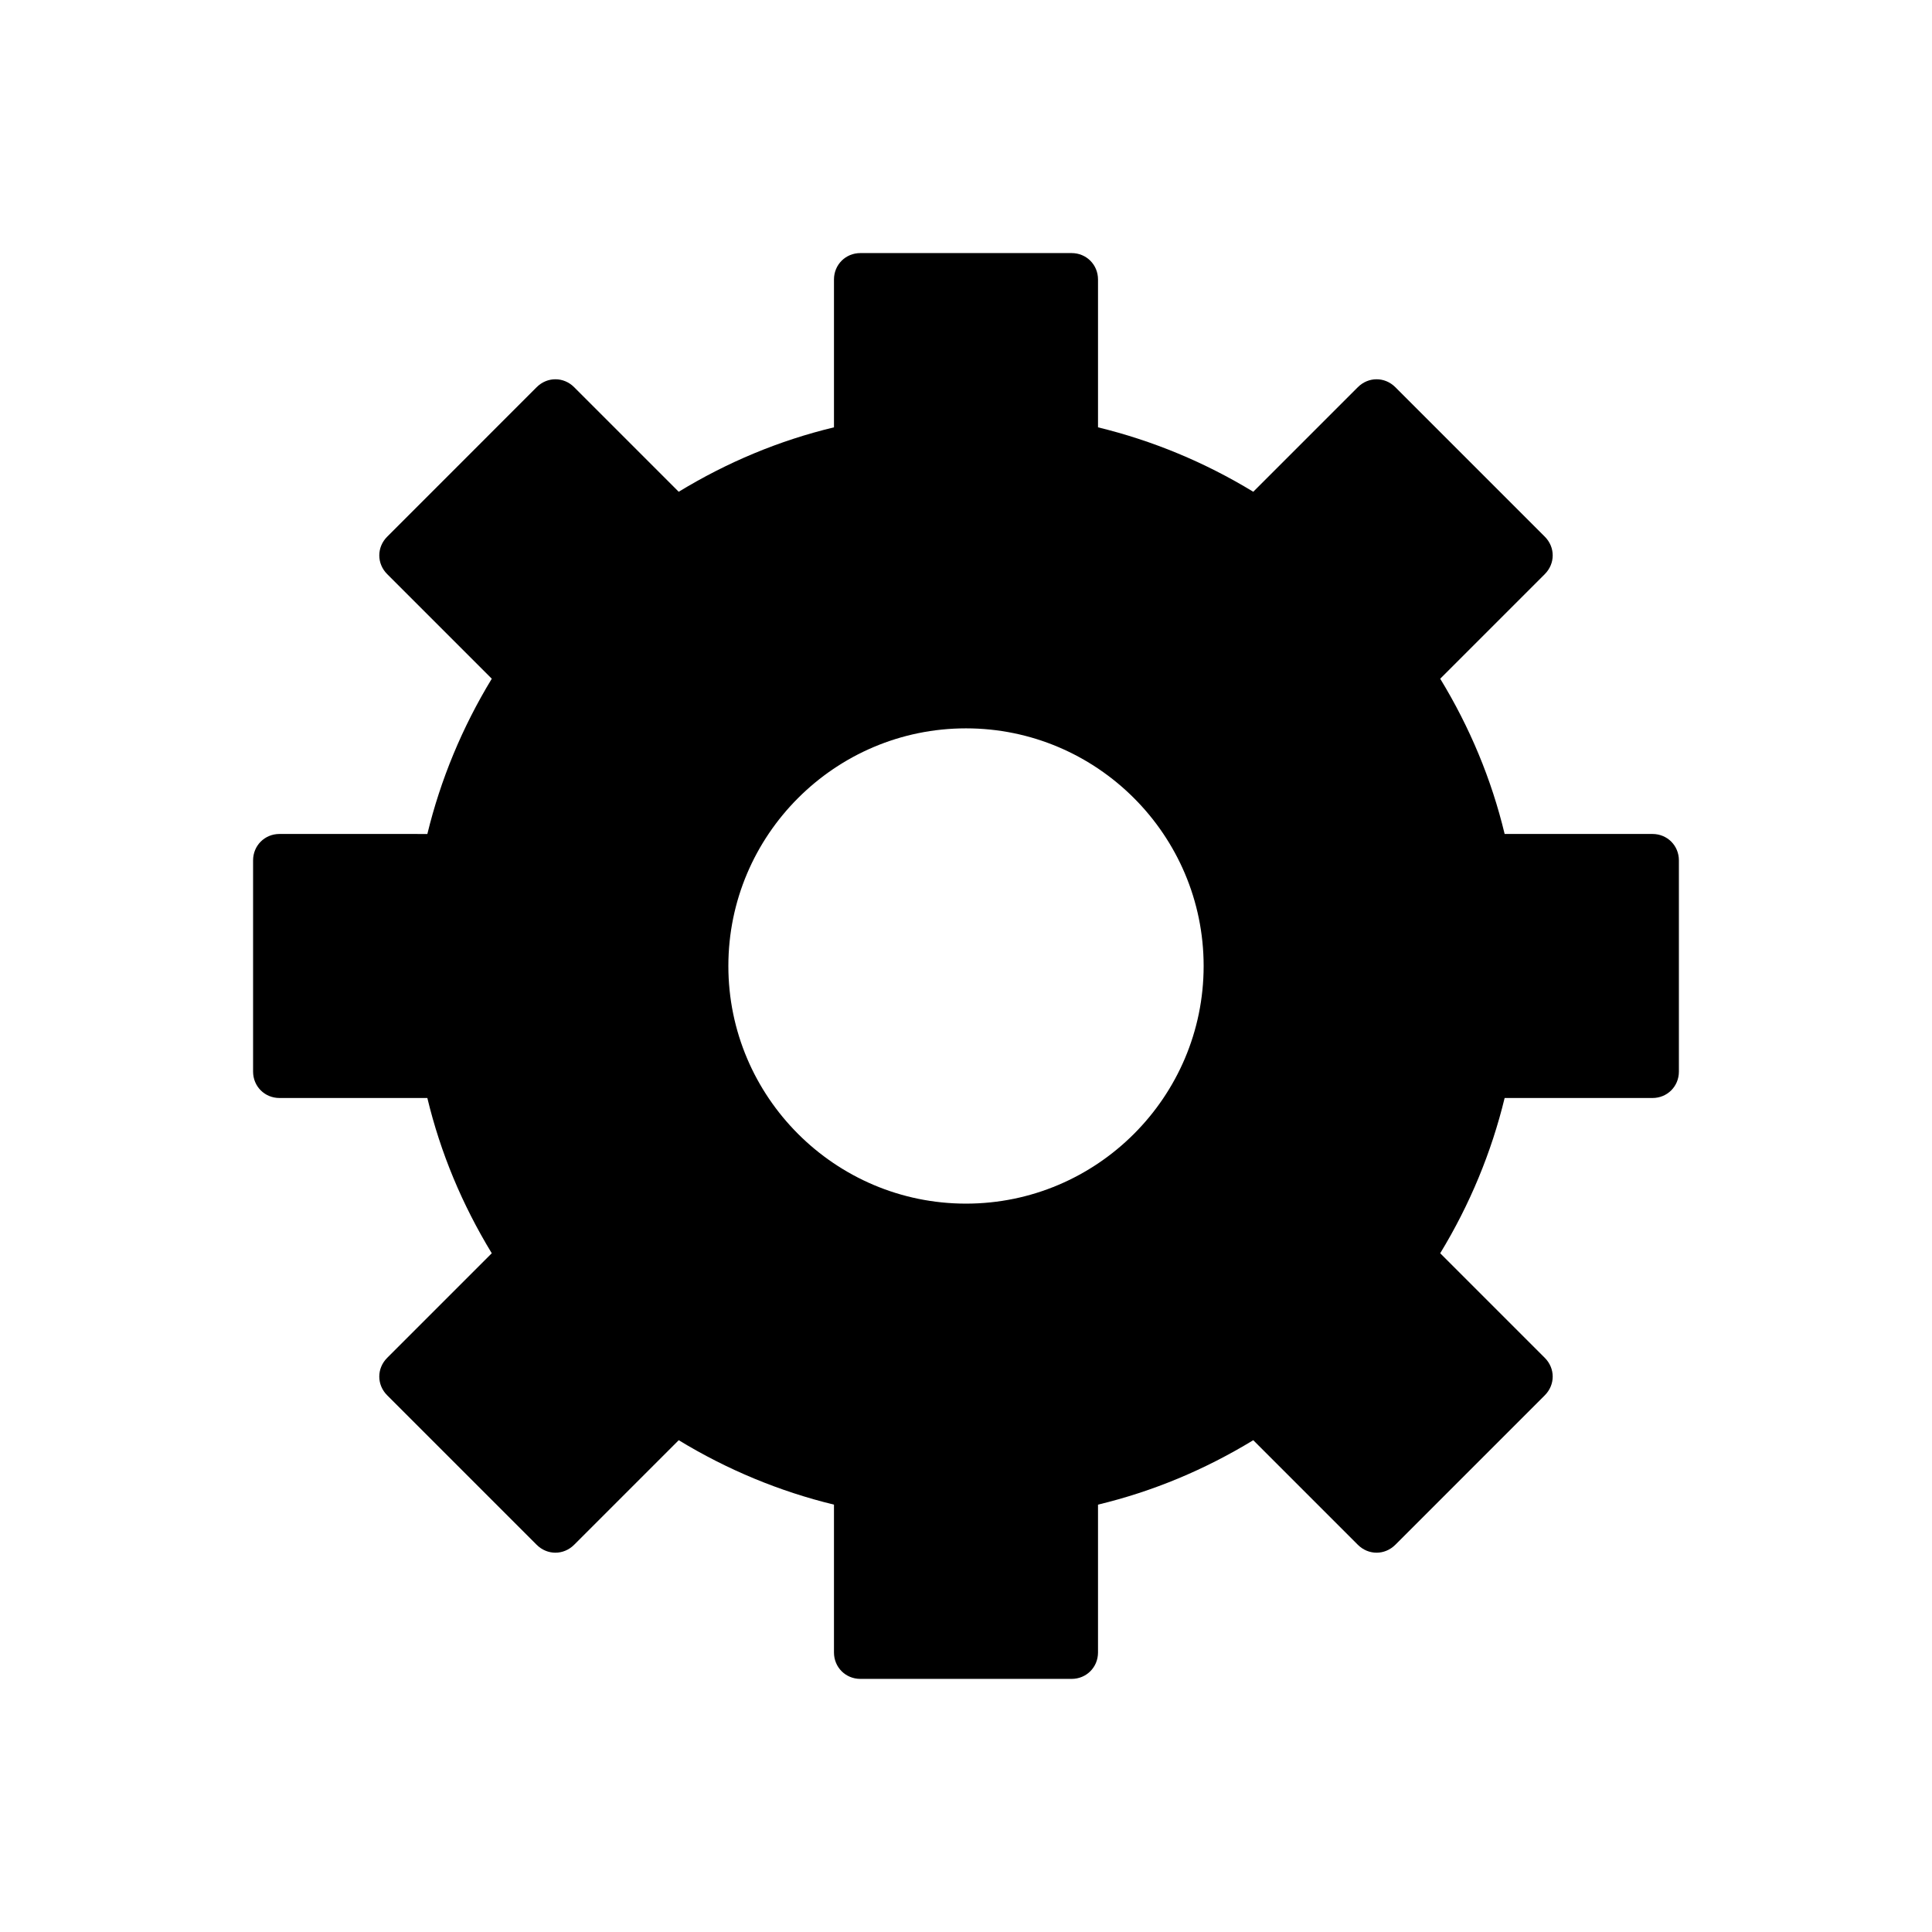 <?xml version="1.0" encoding="UTF-8"?>
<!-- Uploaded to: SVG Repo, www.svgrepo.com, Generator: SVG Repo Mixer Tools -->
<svg fill="#000000" width="800px" height="800px" version="1.1" viewBox="144 144 512 512" xmlns="http://www.w3.org/2000/svg">
 <path d="m581.93 365.01h-39.184c-3.5-14.555-9.238-28.27-17.074-41.145l27.711-27.711c2.801-2.801 2.801-7.137 0-9.938l-39.605-39.605c-2.801-2.801-7.137-2.801-9.938 0l-27.711 27.711c-12.875-7.836-26.73-13.574-41.145-17.074v-39.184c0-3.918-3.078-6.996-6.996-6.996h-55.98c-3.918 0-6.996 3.078-6.996 6.996v39.184c-14.555 3.5-28.27 9.238-41.145 17.074l-27.711-27.711c-2.801-2.801-7.137-2.801-9.938 0l-39.602 39.609c-2.801 2.801-2.801 7.137 0 9.938l27.711 27.711c-7.836 12.875-13.574 26.73-17.074 41.145l-39.188-0.004c-3.918 0-6.996 3.078-6.996 6.996v55.98c0 3.918 3.078 6.996 6.996 6.996h39.184c3.5 14.555 9.238 28.27 17.074 41.145l-27.711 27.711c-2.801 2.801-2.801 7.137 0 9.938l39.605 39.605c2.801 2.801 7.137 2.801 9.938 0l27.711-27.711c12.875 7.836 26.73 13.574 41.145 17.074v39.184c0 3.918 3.078 6.996 6.996 6.996h55.98c3.918 0 6.996-3.078 6.996-6.996v-39.184c14.555-3.5 28.27-9.238 41.145-17.074l27.711 27.711c2.801 2.801 7.137 2.801 9.938 0l39.605-39.605c2.801-2.801 2.801-7.137 0-9.938l-27.711-27.711c7.836-12.875 13.574-26.73 17.074-41.145h39.184c3.918 0 6.996-3.078 6.996-6.996v-55.98c0-3.918-3.078-6.996-6.996-6.996zm-181.93 97.965c-34.707 0-62.977-28.27-62.977-62.977s28.27-62.977 62.977-62.977 62.977 28.27 62.977 62.977-28.27 62.977-62.977 62.977z"/>
</svg>